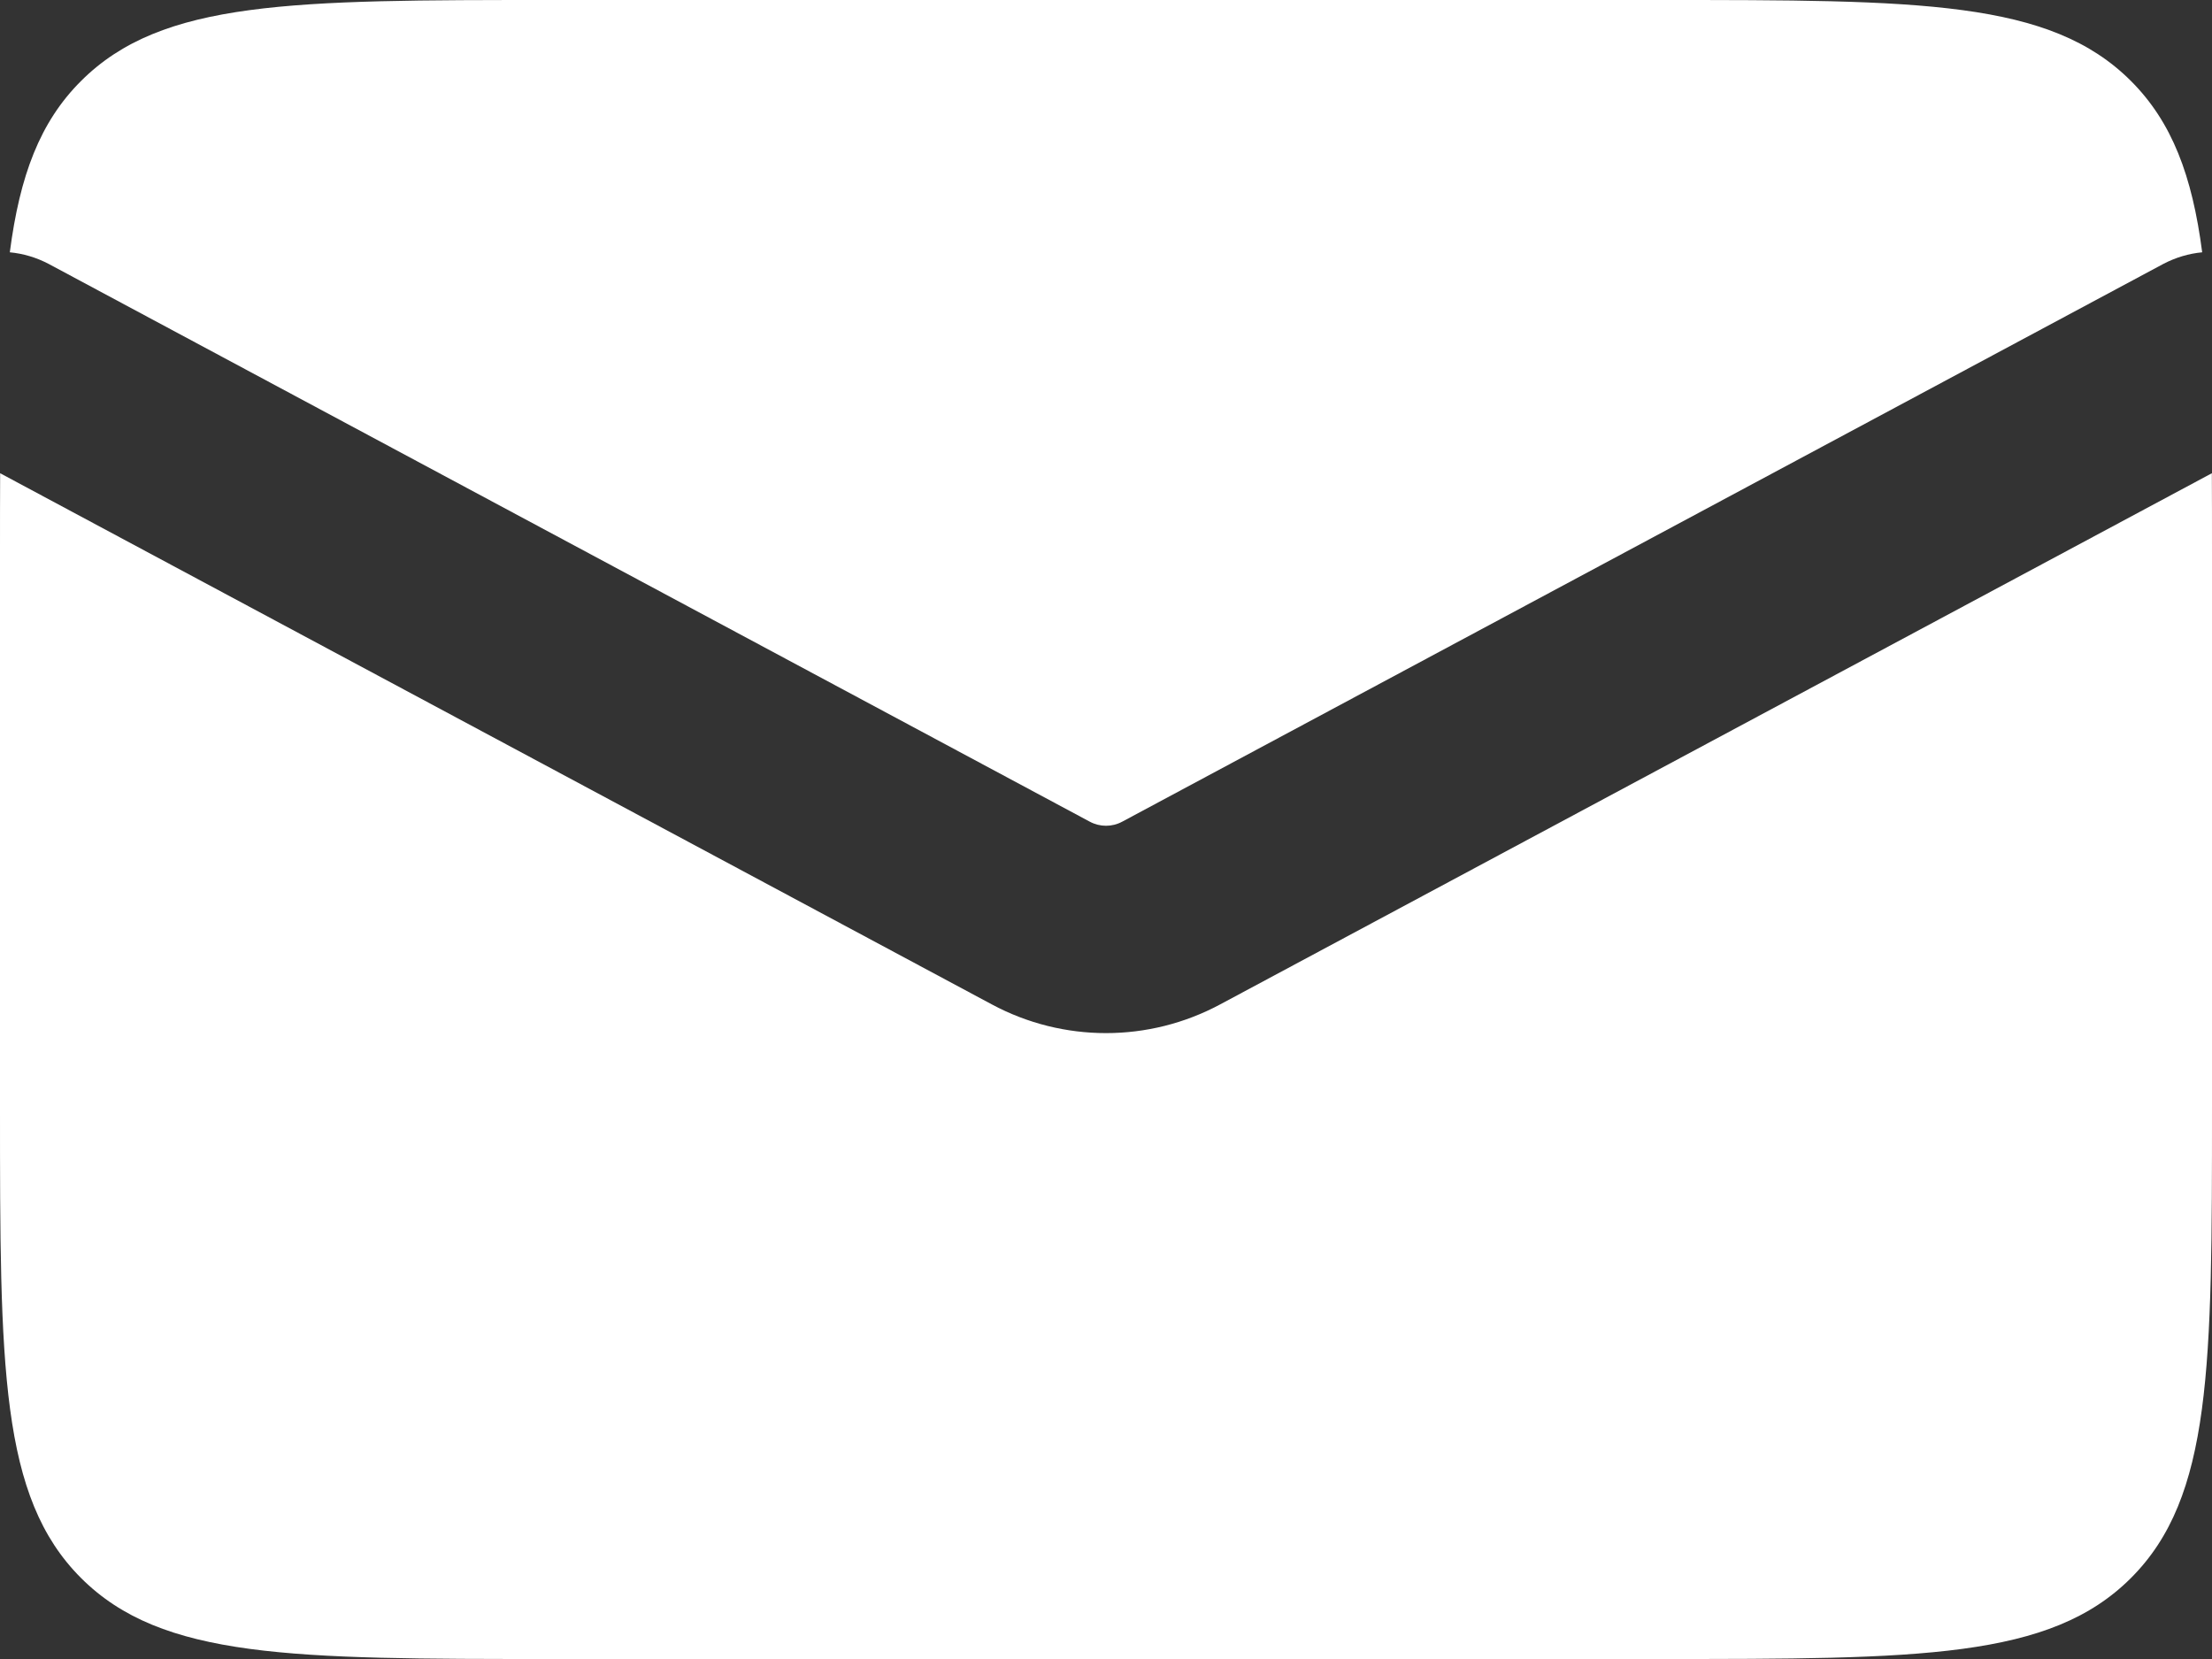 <?xml version="1.0" encoding="UTF-8"?> <svg xmlns="http://www.w3.org/2000/svg" width="16" height="12" viewBox="0 0 16 12" fill="none"><rect x="0" y="0" width="16" height="12" fill="#333333" stroke="none"/><path d="M0.001 3.423C0 3.605 0 3.797 0 4V8C0 9.886 0 10.828 0.586 11.414C1.172 12 2.114 12 4 12H12C13.886 12 14.828 12 15.414 11.414C16 10.828 16 9.886 16 8V4C16 3.797 16 3.605 15.999 3.423L8.826 7.265C8.31 7.542 7.69 7.542 7.174 7.265L0.001 3.423Z" fill="white"></path><path d="M0.071 1.825C0.167 1.834 0.263 1.862 0.354 1.91L7.882 5.943C7.956 5.983 8.044 5.983 8.118 5.943L15.646 1.91C15.737 1.862 15.833 1.834 15.929 1.825C15.857 1.27 15.71 0.882 15.414 0.586C14.828 0 13.886 0 12 0H4C2.114 0 1.172 0 0.586 0.586C0.289 0.882 0.143 1.27 0.071 1.825Z" fill="white"></path></svg> 